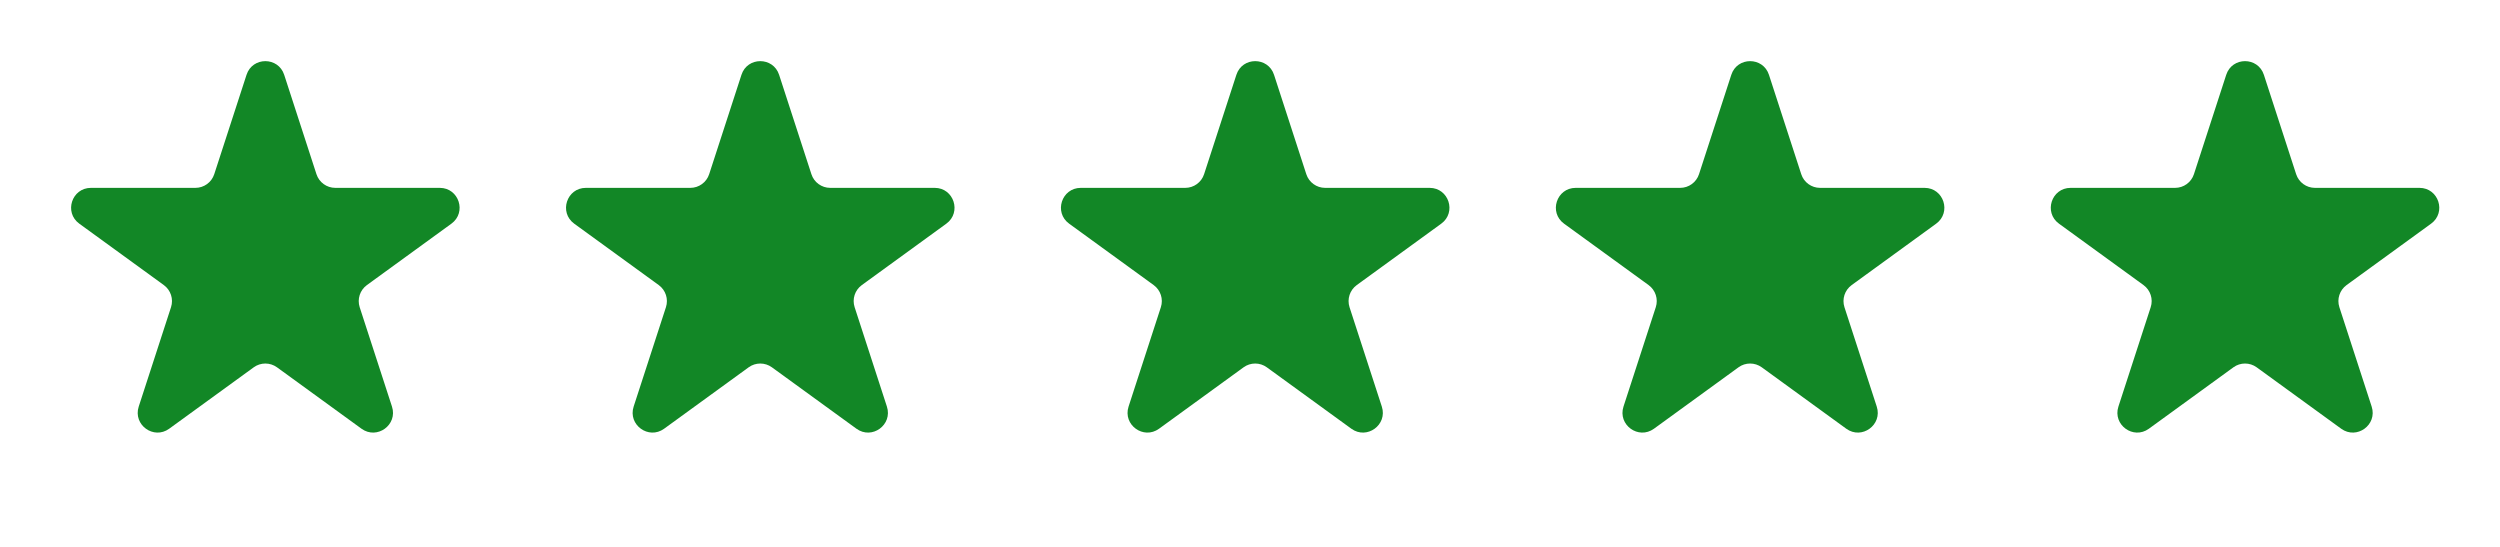 <svg width="96" height="21" viewBox="0 0 96 21" fill="none" xmlns="http://www.w3.org/2000/svg">
<g clip-path="url(#clip0_5_6922)">
<path d="M9.467 2.873C9.694 2.173 10.685 2.173 10.913 2.873L12.152 6.689C12.254 7.002 12.546 7.214 12.876 7.214H16.887C17.624 7.214 17.93 8.156 17.334 8.589L14.089 10.947C13.822 11.141 13.711 11.484 13.812 11.797L15.052 15.613C15.28 16.313 14.478 16.896 13.882 16.463L10.637 14.105C10.37 13.911 10.009 13.911 9.743 14.105L6.497 16.463C5.901 16.896 5.1 16.313 5.327 15.613L6.567 11.797C6.669 11.484 6.557 11.141 6.291 10.947L3.045 8.589C2.449 8.156 2.756 7.214 3.492 7.214H7.504C7.833 7.214 8.125 7.002 8.227 6.689L9.467 2.873Z" fill="rgba(18, 135, 38, 1)"/>
<path d="M28.472 2.873C28.699 2.173 29.69 2.173 29.918 2.873L31.158 6.689C31.259 7.002 31.551 7.214 31.881 7.214H35.893C36.629 7.214 36.935 8.156 36.339 8.589L33.094 10.947C32.827 11.141 32.716 11.484 32.818 11.797L34.057 15.613C34.285 16.313 33.483 16.896 32.888 16.463L29.642 14.105C29.375 13.911 29.015 13.911 28.748 14.105L25.502 16.463C24.907 16.896 24.105 16.313 24.332 15.613L25.572 11.797C25.674 11.484 25.562 11.141 25.296 10.947L22.05 8.589C21.454 8.156 21.761 7.214 22.497 7.214H26.509C26.838 7.214 27.13 7.002 27.232 6.689L28.472 2.873Z" fill="rgba(18, 135, 38, 1)"/>
<path d="M47.477 2.873C47.704 2.173 48.695 2.173 48.923 2.873L50.162 6.689C50.264 7.002 50.556 7.214 50.885 7.214H54.897C55.634 7.214 55.94 8.156 55.344 8.589L52.099 10.947C51.832 11.141 51.721 11.484 51.822 11.797L53.062 15.613C53.29 16.313 52.488 16.896 51.892 16.463L48.646 14.105C48.38 13.911 48.019 13.911 47.753 14.105L44.507 16.463C43.911 16.896 43.11 16.313 43.337 15.613L44.577 11.797C44.679 11.484 44.567 11.141 44.301 10.947L41.055 8.589C40.459 8.156 40.766 7.214 41.502 7.214H45.514C45.843 7.214 46.135 7.002 46.237 6.689L47.477 2.873Z" fill="rgba(18, 135, 38, 1)"/>
<path d="M66.482 2.873C66.709 2.173 67.7 2.173 67.928 2.873L69.168 6.689C69.269 7.002 69.561 7.214 69.891 7.214H73.903C74.639 7.214 74.945 8.156 74.349 8.589L71.104 10.947C70.837 11.141 70.726 11.484 70.827 11.797L72.067 15.613C72.295 16.313 71.493 16.896 70.897 16.463L67.652 14.105C67.385 13.911 67.024 13.911 66.758 14.105L63.512 16.463C62.916 16.896 62.115 16.313 62.342 15.613L63.582 11.797C63.684 11.484 63.572 11.141 63.306 10.947L60.06 8.589C59.464 8.156 59.771 7.214 60.507 7.214H64.519C64.848 7.214 65.14 7.002 65.242 6.689L66.482 2.873Z" fill="rgba(18, 135, 38, 1)"/>
<path d="M85.487 2.873C85.714 2.173 86.705 2.173 86.933 2.873L88.172 6.689C88.274 7.002 88.566 7.214 88.895 7.214H92.907C93.644 7.214 93.95 8.156 93.354 8.589L90.108 10.947C89.842 11.141 89.73 11.484 89.832 11.797L91.072 15.613C91.3 16.313 90.498 16.896 89.902 16.463L86.656 14.105C86.39 13.911 86.029 13.911 85.763 14.105L82.517 16.463C81.921 16.896 81.12 16.313 81.347 15.613L82.587 11.797C82.689 11.484 82.577 11.141 82.311 10.947L79.065 8.589C78.469 8.156 78.775 7.214 79.512 7.214H83.524C83.853 7.214 84.145 7.002 84.247 6.689L85.487 2.873Z" fill="rgba(18, 135, 38, 1)"/>
</g>
<defs>
<clipPath id="clip0_5_6922">
<rect width="95.025" height="19.758" fill="white" transform="translate(0.687 0.648)"/>
</clipPath>
</defs>
</svg>
